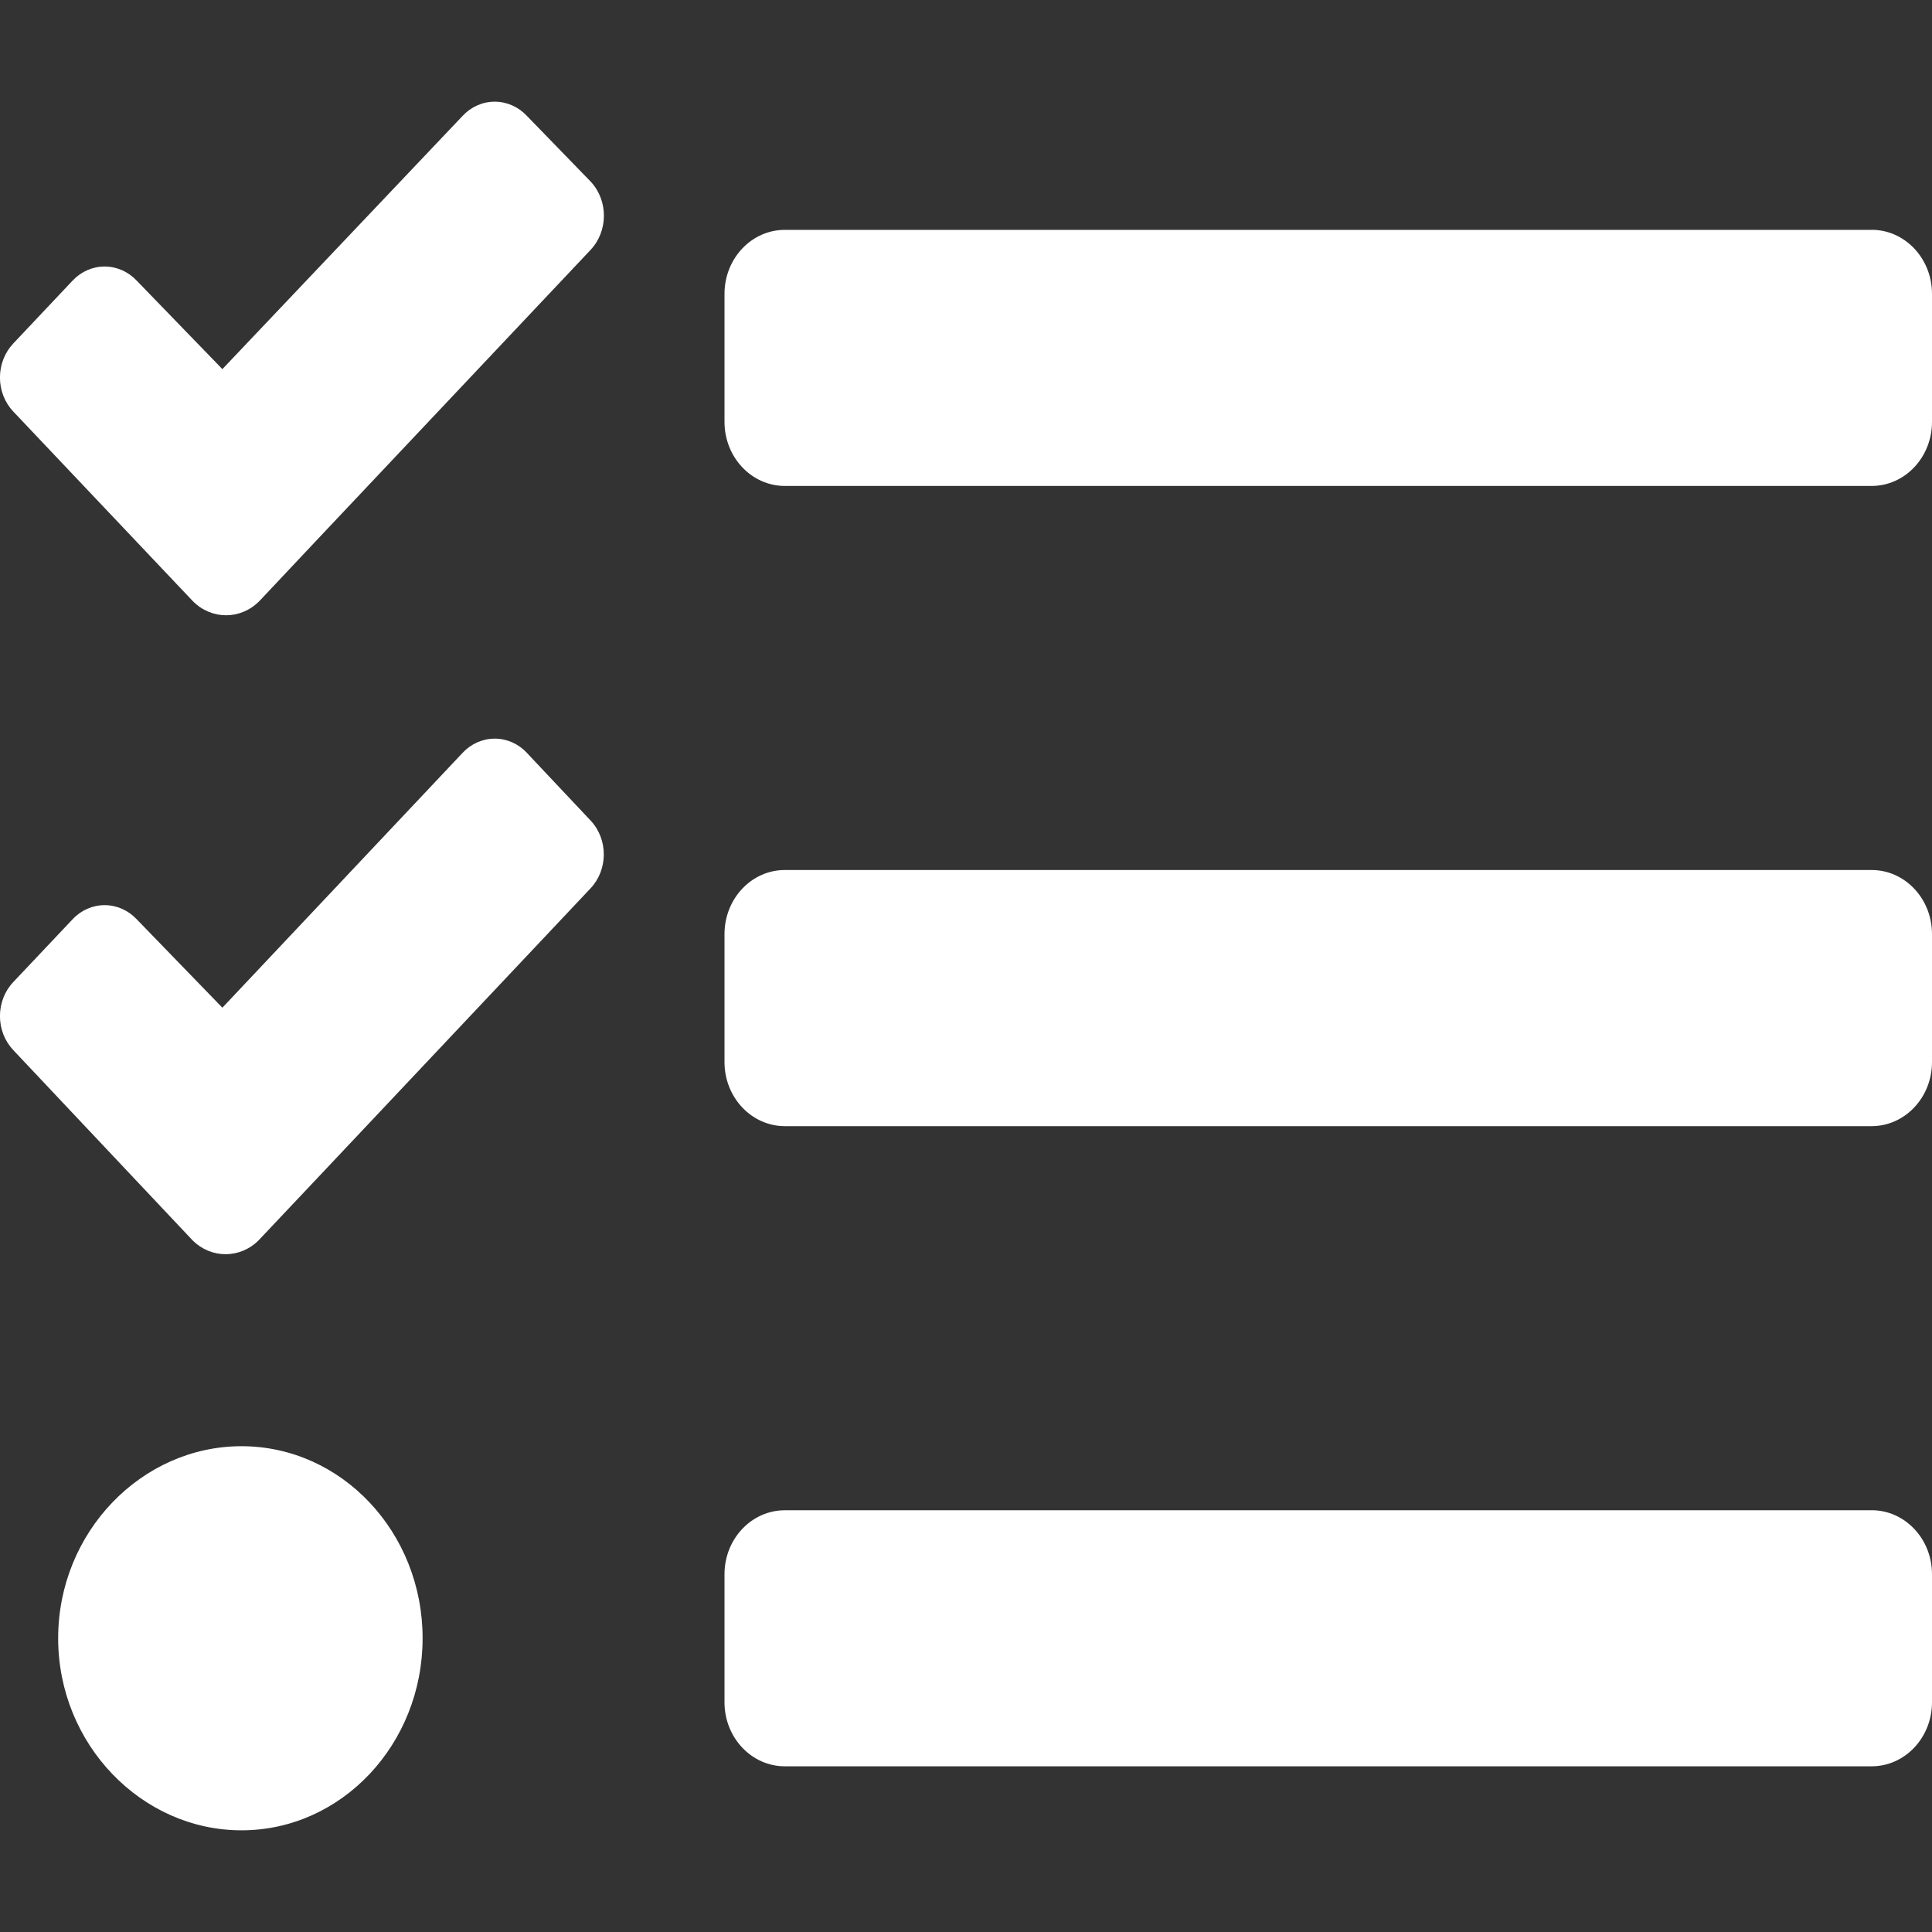 <svg xmlns="http://www.w3.org/2000/svg" width="38" height="38" viewBox="0 0 38 38">
    <rect x="0" y="0" width="38" height="38" fill="#333333" stroke="none"/>
    <g fill="none" fill-rule="evenodd">
        <g fill="#FFF" fill-rule="nonzero">
            <g>
                <g>
                    <g>
                        <path d="M10.362.278C10.195.1 9.968 0 9.73 0S9.267.1 9.1.278L4.374 5.26 2.689 3.52c-.167-.178-.394-.278-.631-.278s-.464.1-.63.277L.261 4.756c-.168.178-.262.418-.262.67 0 .25.094.491.262.668l3.532 3.73c.366.37.94.37 1.307 0l1.157-1.229 5.359-5.68c.347-.37.35-.966.006-1.339L10.362.278zm0 12.528c-.167-.178-.394-.278-.631-.278s-.464.1-.631.278L4.374 17.82l-1.685-1.739c-.167-.178-.394-.278-.631-.278s-.464.1-.63.278L.261 17.316c-.168.177-.262.418-.262.669 0 .25.094.492.262.669l3.523 3.738c.366.369.94.369 1.306 0l1.166-1.235 5.358-5.683c.346-.367.35-.96.007-1.33l-1.26-1.338zM4.75 26.445c-1.966 0-3.606 1.692-3.606 3.777C1.144 32.308 2.785 34 4.75 34c1.967 0 3.562-1.691 3.562-3.778 0-2.086-1.595-3.777-3.562-3.777zm32.062 1.26H15.437c-.655 0-1.187.563-1.187 1.258v2.519c0 .695.532 1.259 1.187 1.259h21.375c.656 0 1.188-.564 1.188-1.26v-2.518c0-.695-.532-1.259-1.188-1.259zm0-25.184H15.437c-.655 0-1.187.563-1.187 1.259v2.518c0 .696.532 1.26 1.187 1.26h21.375c.656 0 1.188-.564 1.188-1.26V3.78c0-.696-.532-1.26-1.188-1.26zm0 12.591H15.437c-.655 0-1.187.564-1.187 1.26v2.518c0 .695.532 1.26 1.187 1.26h21.375c.656 0 1.188-.565 1.188-1.26v-2.518c0-.696-.532-1.26-1.188-1.26z" transform="translate(-134 -2226) translate(0 2177) translate(134 49) translate(0 2)"/>
                    </g>
                </g>
            </g>
        </g>
    </g>
</svg>
